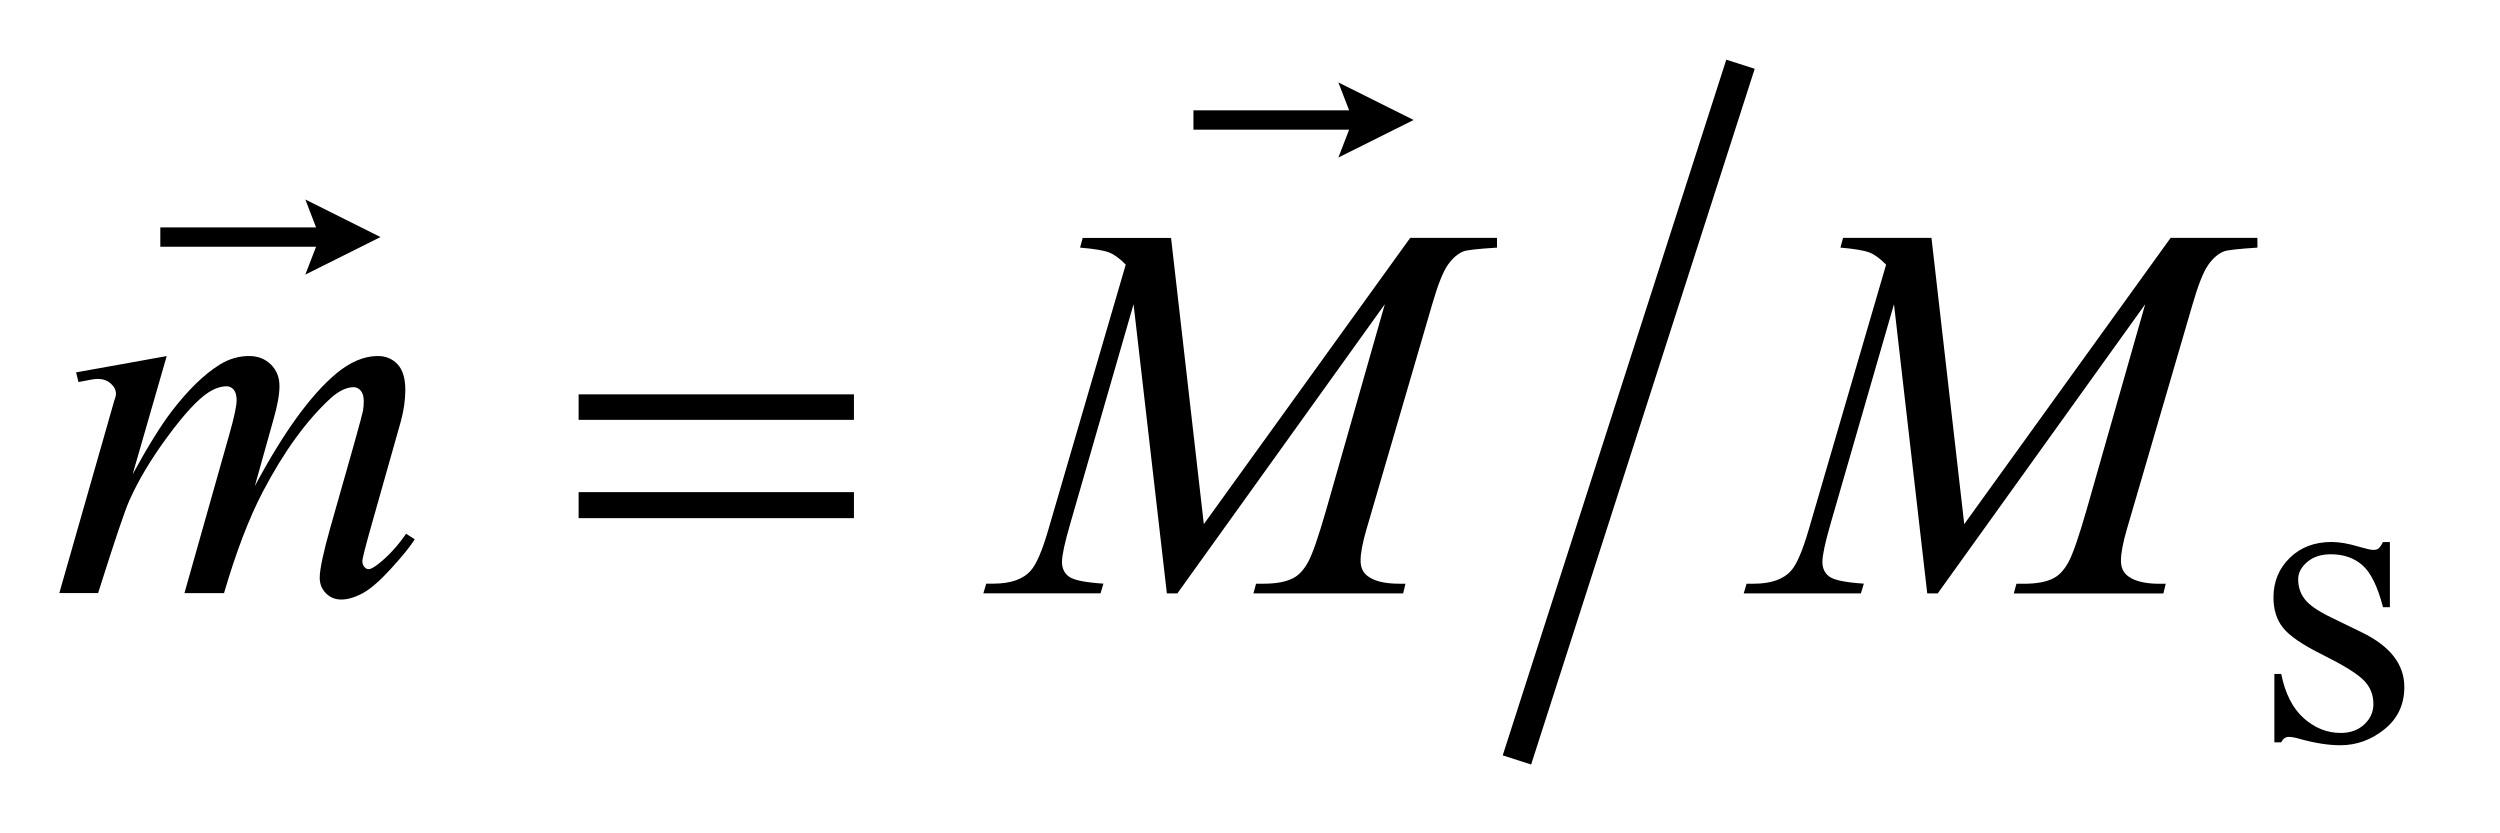 <?xml version="1.0" encoding="UTF-8"?>
<!DOCTYPE svg PUBLIC '-//W3C//DTD SVG 1.0//EN'
          'http://www.w3.org/TR/2001/REC-SVG-20010904/DTD/svg10.dtd'>
<svg stroke-dasharray="none" shape-rendering="auto" xmlns="http://www.w3.org/2000/svg" font-family="'Dialog'" text-rendering="auto" width="66" fill-opacity="1" color-interpolation="auto" color-rendering="auto" preserveAspectRatio="xMidYMid meet" font-size="12px" viewBox="0 0 66 22" fill="black" xmlns:xlink="http://www.w3.org/1999/xlink" stroke="black" image-rendering="auto" stroke-miterlimit="10" stroke-linecap="square" stroke-linejoin="miter" font-style="normal" stroke-width="1" height="22" stroke-dashoffset="0" font-weight="normal" stroke-opacity="1"
><!--Generated by the Batik Graphics2D SVG Generator--><defs id="genericDefs"
  /><g
  ><defs id="defs1"
    ><clipPath clipPathUnits="userSpaceOnUse" id="clipPath1"
      ><path d="M-1 -0.999 L40.279 -0.999 L40.279 12.807 L-1 12.807 L-1 -0.999 Z"
      /></clipPath
      ><clipPath clipPathUnits="userSpaceOnUse" id="clipPath2"
      ><path d="M-22.407 0.101 L-22.407 11.909 L16.873 11.909 L16.873 0.101 Z"
      /></clipPath
    ></defs
    ><g stroke-width="0.5" transform="scale(1.576,1.576) translate(1,0.999) matrix(1,0,0,1,22.407,-0.101)"
    ><line y2="11.594" fill="none" x1="5.672" clip-path="url(#clipPath2)" x2="2.08" y1="0.416"
    /></g
    ><g stroke-width="0.5" transform="matrix(1.576,0,0,1.576,36.884,1.415)"
    ><path d="M16.63 8.18 L16.63 9.274 L16.515 9.274 C16.426 8.93 16.312 8.697 16.173 8.573 C16.033 8.449 15.857 8.387 15.641 8.387 C15.478 8.387 15.345 8.43 15.245 8.516 C15.144 8.603 15.094 8.699 15.094 8.804 C15.094 8.935 15.131 9.047 15.206 9.141 C15.278 9.237 15.426 9.338 15.648 9.446 L16.16 9.695 C16.635 9.926 16.872 10.231 16.872 10.61 C16.872 10.903 16.762 11.138 16.541 11.317 C16.319 11.496 16.072 11.586 15.799 11.586 C15.603 11.586 15.378 11.551 15.125 11.481 C15.048 11.458 14.985 11.446 14.936 11.446 C14.882 11.446 14.84 11.476 14.81 11.537 L14.695 11.537 L14.695 10.391 L14.81 10.391 C14.875 10.718 15 10.965 15.185 11.131 C15.371 11.297 15.578 11.38 15.806 11.38 C15.967 11.38 16.099 11.332 16.201 11.237 C16.303 11.142 16.354 11.029 16.354 10.895 C16.354 10.734 16.296 10.598 16.183 10.489 C16.07 10.379 15.844 10.24 15.504 10.071 C15.165 9.903 14.943 9.751 14.838 9.615 C14.733 9.482 14.68 9.314 14.68 9.11 C14.68 8.846 14.771 8.626 14.952 8.448 C15.133 8.27 15.367 8.181 15.655 8.181 C15.781 8.181 15.934 8.207 16.114 8.261 C16.233 8.296 16.313 8.314 16.353 8.314 C16.39 8.314 16.419 8.306 16.44 8.29 C16.461 8.273 16.486 8.237 16.514 8.182 L16.63 8.182 Z" stroke="none" clip-path="url(#clipPath2)"
    /></g
    ><g stroke-width="0.5" transform="matrix(1.576,0,0,1.576,36.884,1.415)"
    ><path d="M-20.611 5.067 L-21.182 7.048 C-20.928 6.582 -20.711 6.233 -20.532 5.998 C-20.254 5.635 -19.983 5.371 -19.719 5.207 C-19.564 5.113 -19.401 5.066 -19.231 5.066 C-19.085 5.066 -18.963 5.113 -18.867 5.207 C-18.771 5.301 -18.722 5.422 -18.722 5.568 C-18.722 5.711 -18.756 5.898 -18.823 6.13 L-19.135 7.245 C-18.658 6.351 -18.205 5.725 -17.778 5.365 C-17.541 5.166 -17.306 5.066 -17.075 5.066 C-16.94 5.066 -16.829 5.113 -16.743 5.205 C-16.657 5.298 -16.614 5.44 -16.614 5.633 C-16.614 5.803 -16.64 5.984 -16.693 6.174 L-17.176 7.882 C-17.281 8.254 -17.334 8.46 -17.334 8.501 C-17.334 8.542 -17.321 8.577 -17.294 8.606 C-17.276 8.627 -17.253 8.636 -17.224 8.636 C-17.195 8.636 -17.144 8.609 -17.071 8.553 C-16.904 8.424 -16.747 8.254 -16.601 8.043 L-16.456 8.136 C-16.529 8.253 -16.659 8.414 -16.845 8.618 C-17.031 8.823 -17.19 8.963 -17.322 9.036 C-17.454 9.108 -17.575 9.145 -17.687 9.145 C-17.79 9.145 -17.875 9.11 -17.944 9.04 C-18.013 8.97 -18.048 8.884 -18.048 8.781 C-18.048 8.64 -17.988 8.358 -17.868 7.933 L-17.468 6.524 C-17.377 6.199 -17.329 6.018 -17.323 5.983 C-17.314 5.928 -17.31 5.874 -17.31 5.821 C-17.31 5.748 -17.326 5.69 -17.358 5.649 C-17.393 5.609 -17.433 5.588 -17.477 5.588 C-17.6 5.588 -17.73 5.651 -17.868 5.776 C-18.272 6.148 -18.65 6.67 -19.001 7.339 C-19.232 7.781 -19.449 8.348 -19.651 9.038 L-20.314 9.038 L-19.563 6.382 C-19.481 6.095 -19.44 5.903 -19.44 5.806 C-19.44 5.728 -19.456 5.669 -19.488 5.63 C-19.52 5.593 -19.56 5.573 -19.607 5.573 C-19.704 5.573 -19.806 5.608 -19.915 5.678 C-20.09 5.792 -20.317 6.037 -20.593 6.411 C-20.87 6.786 -21.085 7.144 -21.237 7.487 C-21.31 7.648 -21.485 8.165 -21.76 9.037 L-22.41 9.037 L-21.597 6.191 L-21.492 5.822 C-21.471 5.767 -21.461 5.726 -21.461 5.699 C-21.461 5.636 -21.49 5.578 -21.549 5.526 C-21.608 5.474 -21.682 5.449 -21.773 5.449 C-21.811 5.449 -21.917 5.467 -22.089 5.502 L-22.129 5.34 L-20.611 5.067 Z" stroke="none" clip-path="url(#clipPath2)"
    /></g
    ><g stroke-width="0.5" transform="matrix(1.576,0,0,1.576,36.884,1.415)"
    ><path d="M-3.787 3.087 L-3.238 7.882 L0.219 3.087 L1.673 3.087 L1.673 3.25 C1.357 3.27 1.171 3.291 1.116 3.311 C1.019 3.349 0.93 3.425 0.849 3.54 C0.769 3.654 0.682 3.874 0.588 4.198 L-0.515 7.974 C-0.579 8.194 -0.612 8.367 -0.612 8.493 C-0.612 8.607 -0.573 8.693 -0.494 8.752 C-0.383 8.837 -0.207 8.88 0.033 8.88 L0.14 8.88 L0.101 9.042 L-2.407 9.042 L-2.363 8.88 L-2.244 8.88 C-2.022 8.88 -1.852 8.848 -1.735 8.783 C-1.644 8.736 -1.563 8.647 -1.491 8.517 C-1.419 8.386 -1.319 8.097 -1.19 7.65 L-0.206 4.198 L-3.681 9.042 L-3.857 9.042 L-4.415 4.198 L-5.478 7.883 C-5.569 8.196 -5.614 8.407 -5.614 8.515 C-5.614 8.623 -5.574 8.706 -5.495 8.763 C-5.416 8.82 -5.225 8.859 -4.92 8.879 L-4.968 9.041 L-6.931 9.041 L-6.883 8.879 L-6.764 8.879 C-6.474 8.879 -6.264 8.806 -6.136 8.659 C-6.042 8.554 -5.944 8.325 -5.842 7.973 L-4.546 3.535 C-4.643 3.435 -4.735 3.367 -4.823 3.332 C-4.911 3.297 -5.074 3.27 -5.311 3.25 L-5.267 3.088 L-3.787 3.088 Z" stroke="none" clip-path="url(#clipPath2)"
    /></g
    ><g stroke-width="0.5" transform="matrix(1.576,0,0,1.576,36.884,1.415)"
    ><path d="M8.951 3.087 L9.5 7.882 L12.957 3.087 L14.411 3.087 L14.411 3.25 C14.095 3.271 13.909 3.291 13.853 3.312 C13.756 3.35 13.667 3.426 13.586 3.541 C13.506 3.655 13.419 3.875 13.325 4.199 L12.222 7.975 C12.158 8.195 12.125 8.368 12.125 8.494 C12.125 8.608 12.164 8.694 12.243 8.753 C12.354 8.838 12.53 8.881 12.77 8.881 L12.875 8.881 L12.836 9.043 L10.33 9.043 L10.374 8.881 L10.493 8.881 C10.716 8.881 10.886 8.849 11.003 8.784 C11.093 8.737 11.175 8.648 11.246 8.518 C11.318 8.387 11.418 8.098 11.547 7.651 L12.531 4.199 L9.056 9.042 L8.88 9.042 L8.323 4.198 L7.259 7.882 C7.168 8.196 7.124 8.407 7.124 8.514 C7.124 8.622 7.163 8.705 7.242 8.762 C7.321 8.82 7.513 8.859 7.818 8.879 L7.769 9.042 L5.806 9.042 L5.854 8.88 L5.973 8.88 C6.262 8.88 6.472 8.807 6.601 8.66 C6.695 8.555 6.792 8.326 6.895 7.974 L8.191 3.536 C8.094 3.436 8.003 3.368 7.915 3.333 C7.827 3.298 7.664 3.27 7.426 3.25 L7.47 3.087 L8.951 3.087 Z" stroke="none" clip-path="url(#clipPath2)"
    /></g
    ><g stroke-width="0.5" transform="matrix(1.576,0,0,1.576,36.884,1.415)"
    ><path d="M-13.711 5.708 L-9.099 5.708 L-9.099 6.135 L-13.711 6.135 L-13.711 5.708 ZM-13.711 7.346 L-9.099 7.346 L-9.099 7.782 L-13.711 7.782 L-13.711 7.346 Z" stroke="none" clip-path="url(#clipPath2)"
    /></g
    ><g stroke-width="0.5" transform="matrix(1.576,0,0,1.576,36.884,1.415)"
    ><path d="M-18.289 3.702 L-18.109 3.235 L-20.718 3.235 L-20.718 2.911 L-18.109 2.911 L-18.289 2.444 L-17.03 3.073 L-18.289 3.702 Z" stroke="none" clip-path="url(#clipPath2)"
    /></g
    ><g stroke-width="0.5" transform="matrix(1.576,0,0,1.576,36.884,1.415)"
    ><path d="M-0.984 1.741 L-0.804 1.274 L-3.412 1.274 L-3.412 0.95 L-0.804 0.95 L-0.984 0.483 L0.276 1.112 L-0.984 1.741 Z" stroke="none" clip-path="url(#clipPath2)"
    /></g
  ></g
></svg
>
